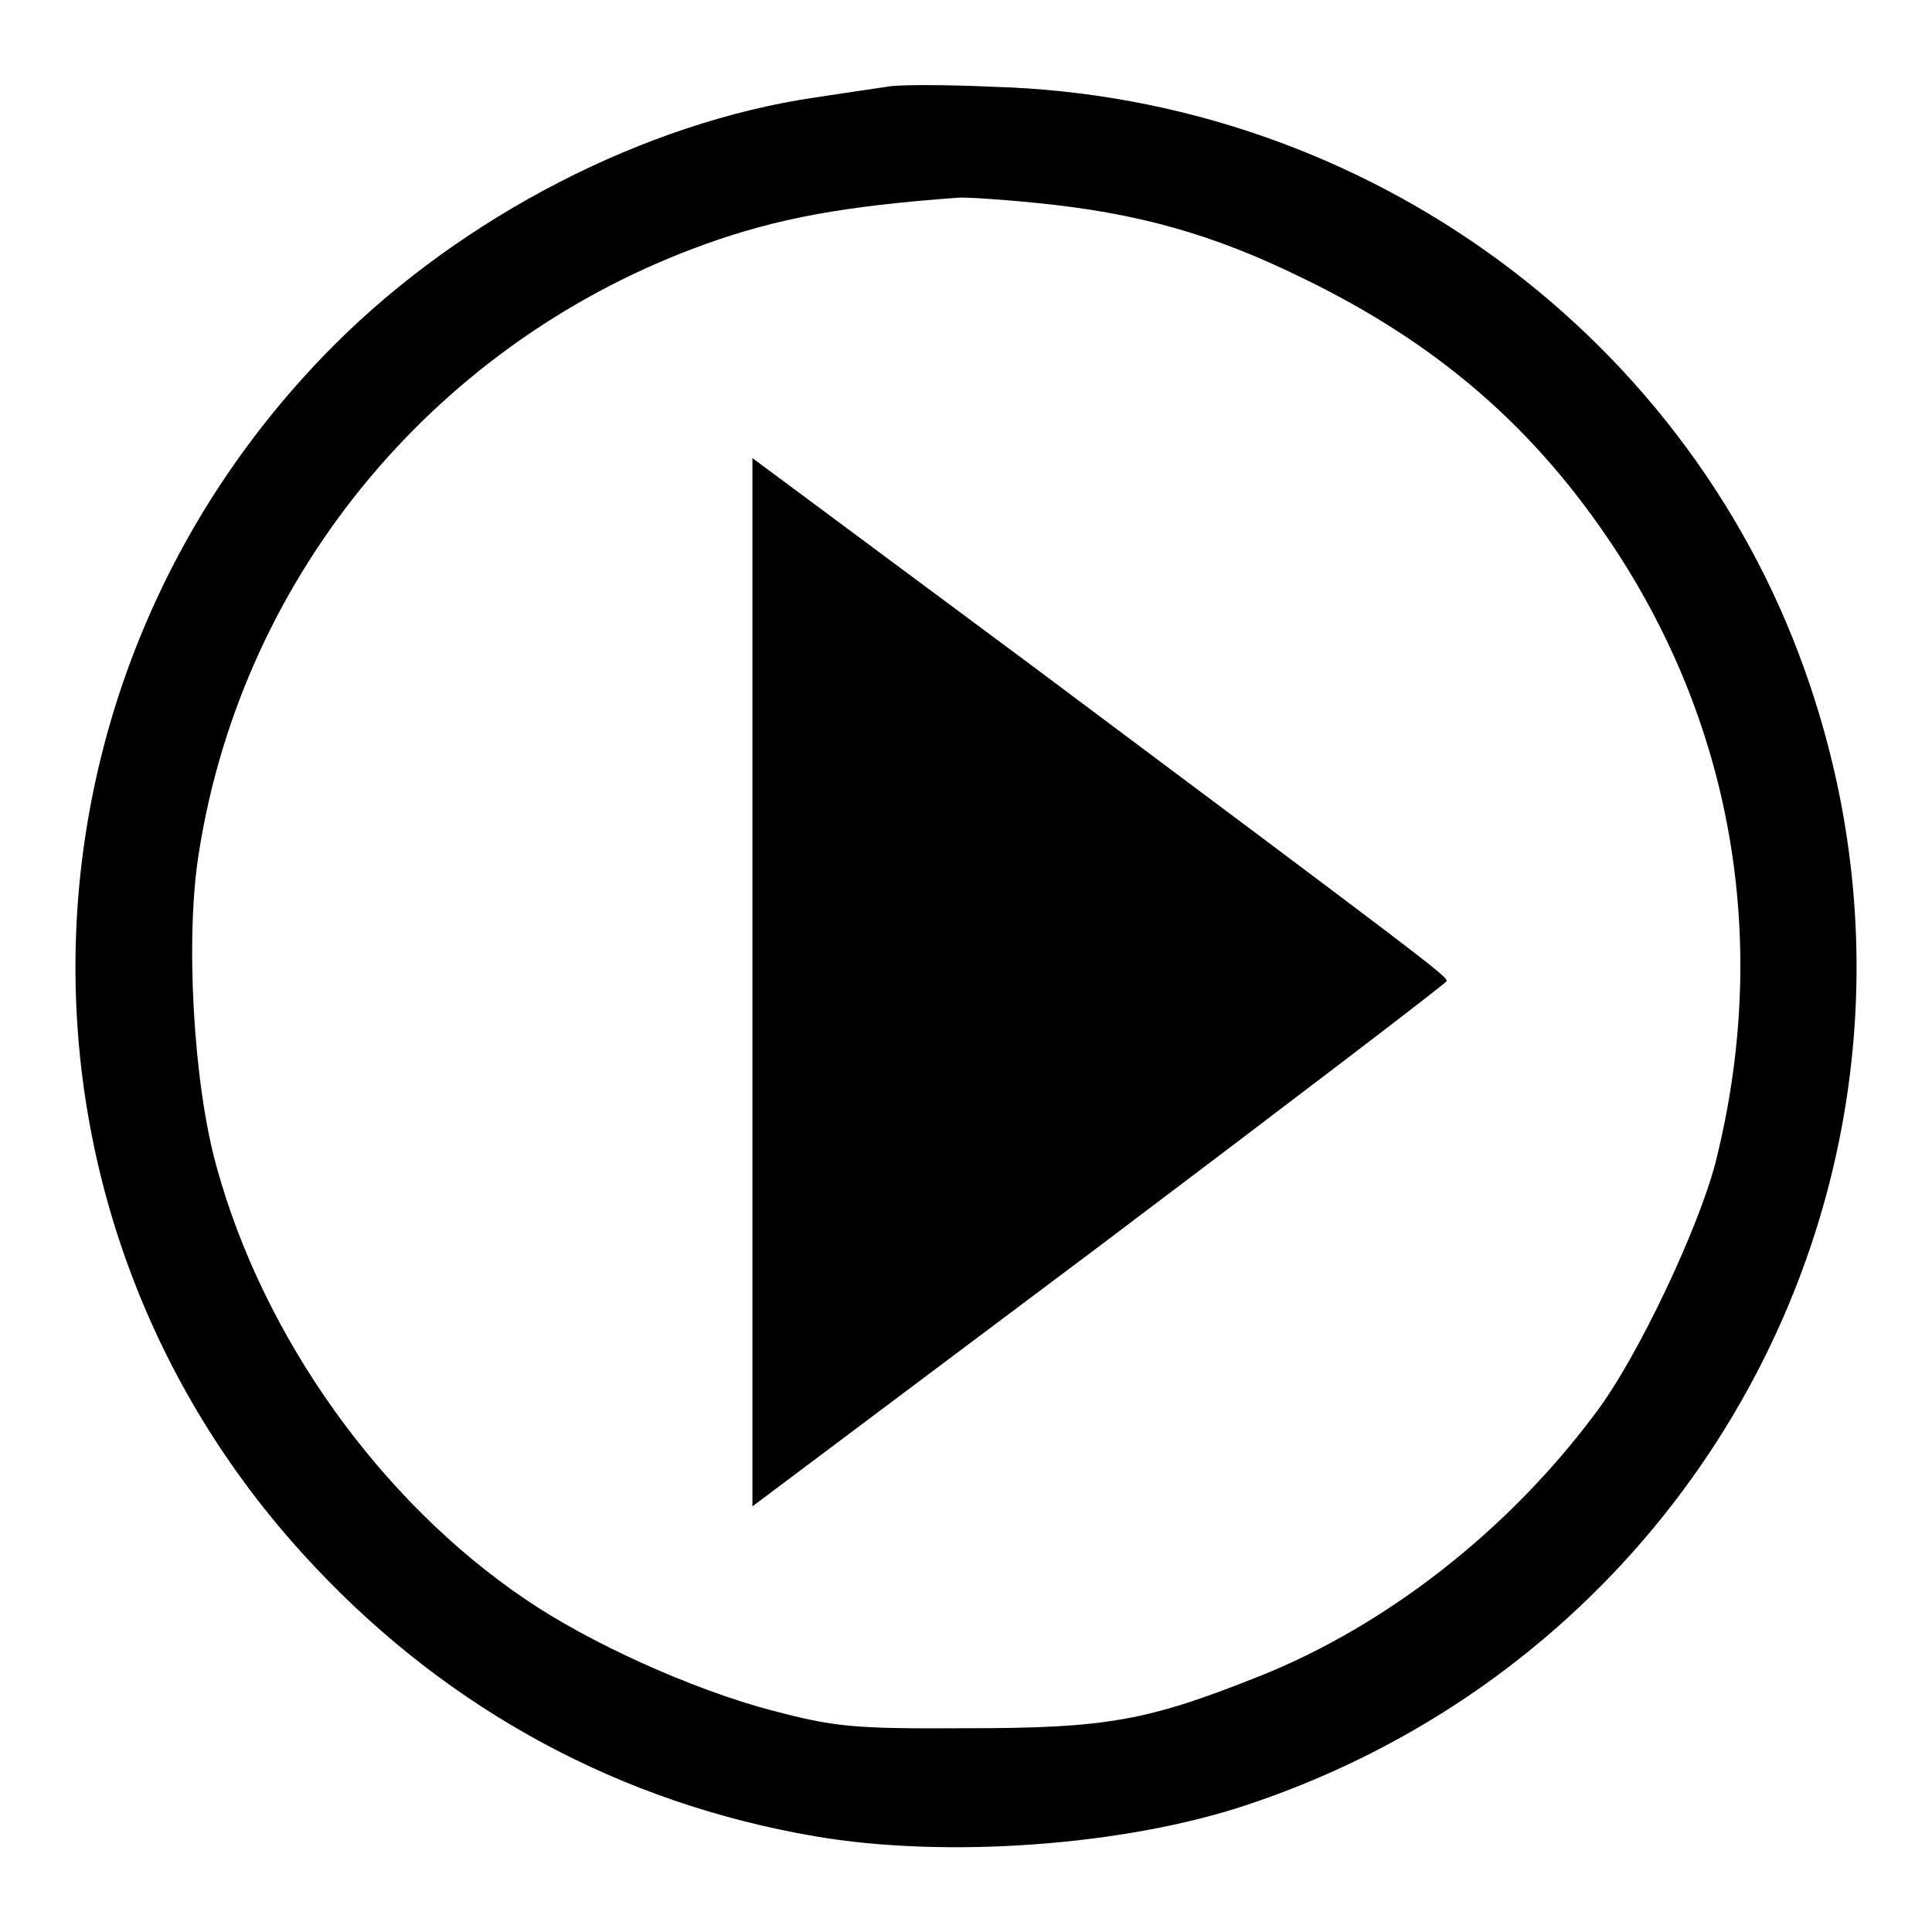 <?xml version="1.0" encoding="utf-8"?>
<!-- Svg Vector Icons : http://www.onlinewebfonts.com/icon -->
<!DOCTYPE svg PUBLIC "-//W3C//DTD SVG 1.1//EN" "http://www.w3.org/Graphics/SVG/1.1/DTD/svg11.dtd">
<svg version="1.1" xmlns="http://www.w3.org/2000/svg" xmlns:xlink="http://www.w3.org/1999/xlink" x="0px" y="0px" viewBox="0 0 256 256" enable-background="new 0 0 256 256" xml:space="preserve">
<g> <g> <path fill="#000000" d="M117.5,11.5c-1.3,0.2-5.5,0.8-9.4,1.4c-22.6,3.3-46.7,15.7-63.8,32.8C-0.4,90.5-1.6,161.9,41.8,207.7  c17.9,19,40.5,31.2,66.1,35.6c17.3,3,41.2,1.3,57.5-4.2c61.9-20.7,95.1-86.7,74.5-148.1c-15.4-46.2-58.8-78.1-108.3-79.5  C125.1,11.2,118.8,11.2,117.5,11.5z M137.4,26.9c13.2,1.3,23.3,4.1,35.1,9.9c18,8.7,30.9,19.9,41.4,35.8  c16,24.3,20.6,53,13.4,81.5c-2.3,8.8-10.4,26-16,33.3c-11.5,15.4-27.6,28-44.4,34.7c-14.8,5.9-20.2,6.9-38.7,6.9  c-15.4,0.1-17.7-0.2-26.1-2.4c-10.5-2.8-24-8.9-32.5-14.7c-19.2-13-34.7-34.7-40.9-57.3c-3.1-11-4.2-30.7-2.3-41.9  C32.3,75.8,58.1,45,93.6,32.3c9.5-3.4,18.3-5,33.3-6.1C127.7,26.1,132.5,26.4,137.4,26.9z"/> <path fill="#000000" d="M99.7,130.2v69.4l46-34.5c25.2-19,45.9-34.8,46-35.1c0-0.7-2.8-2.8-55.1-41.9L99.7,60.7V130.2z"/> </g></g>
</svg>
